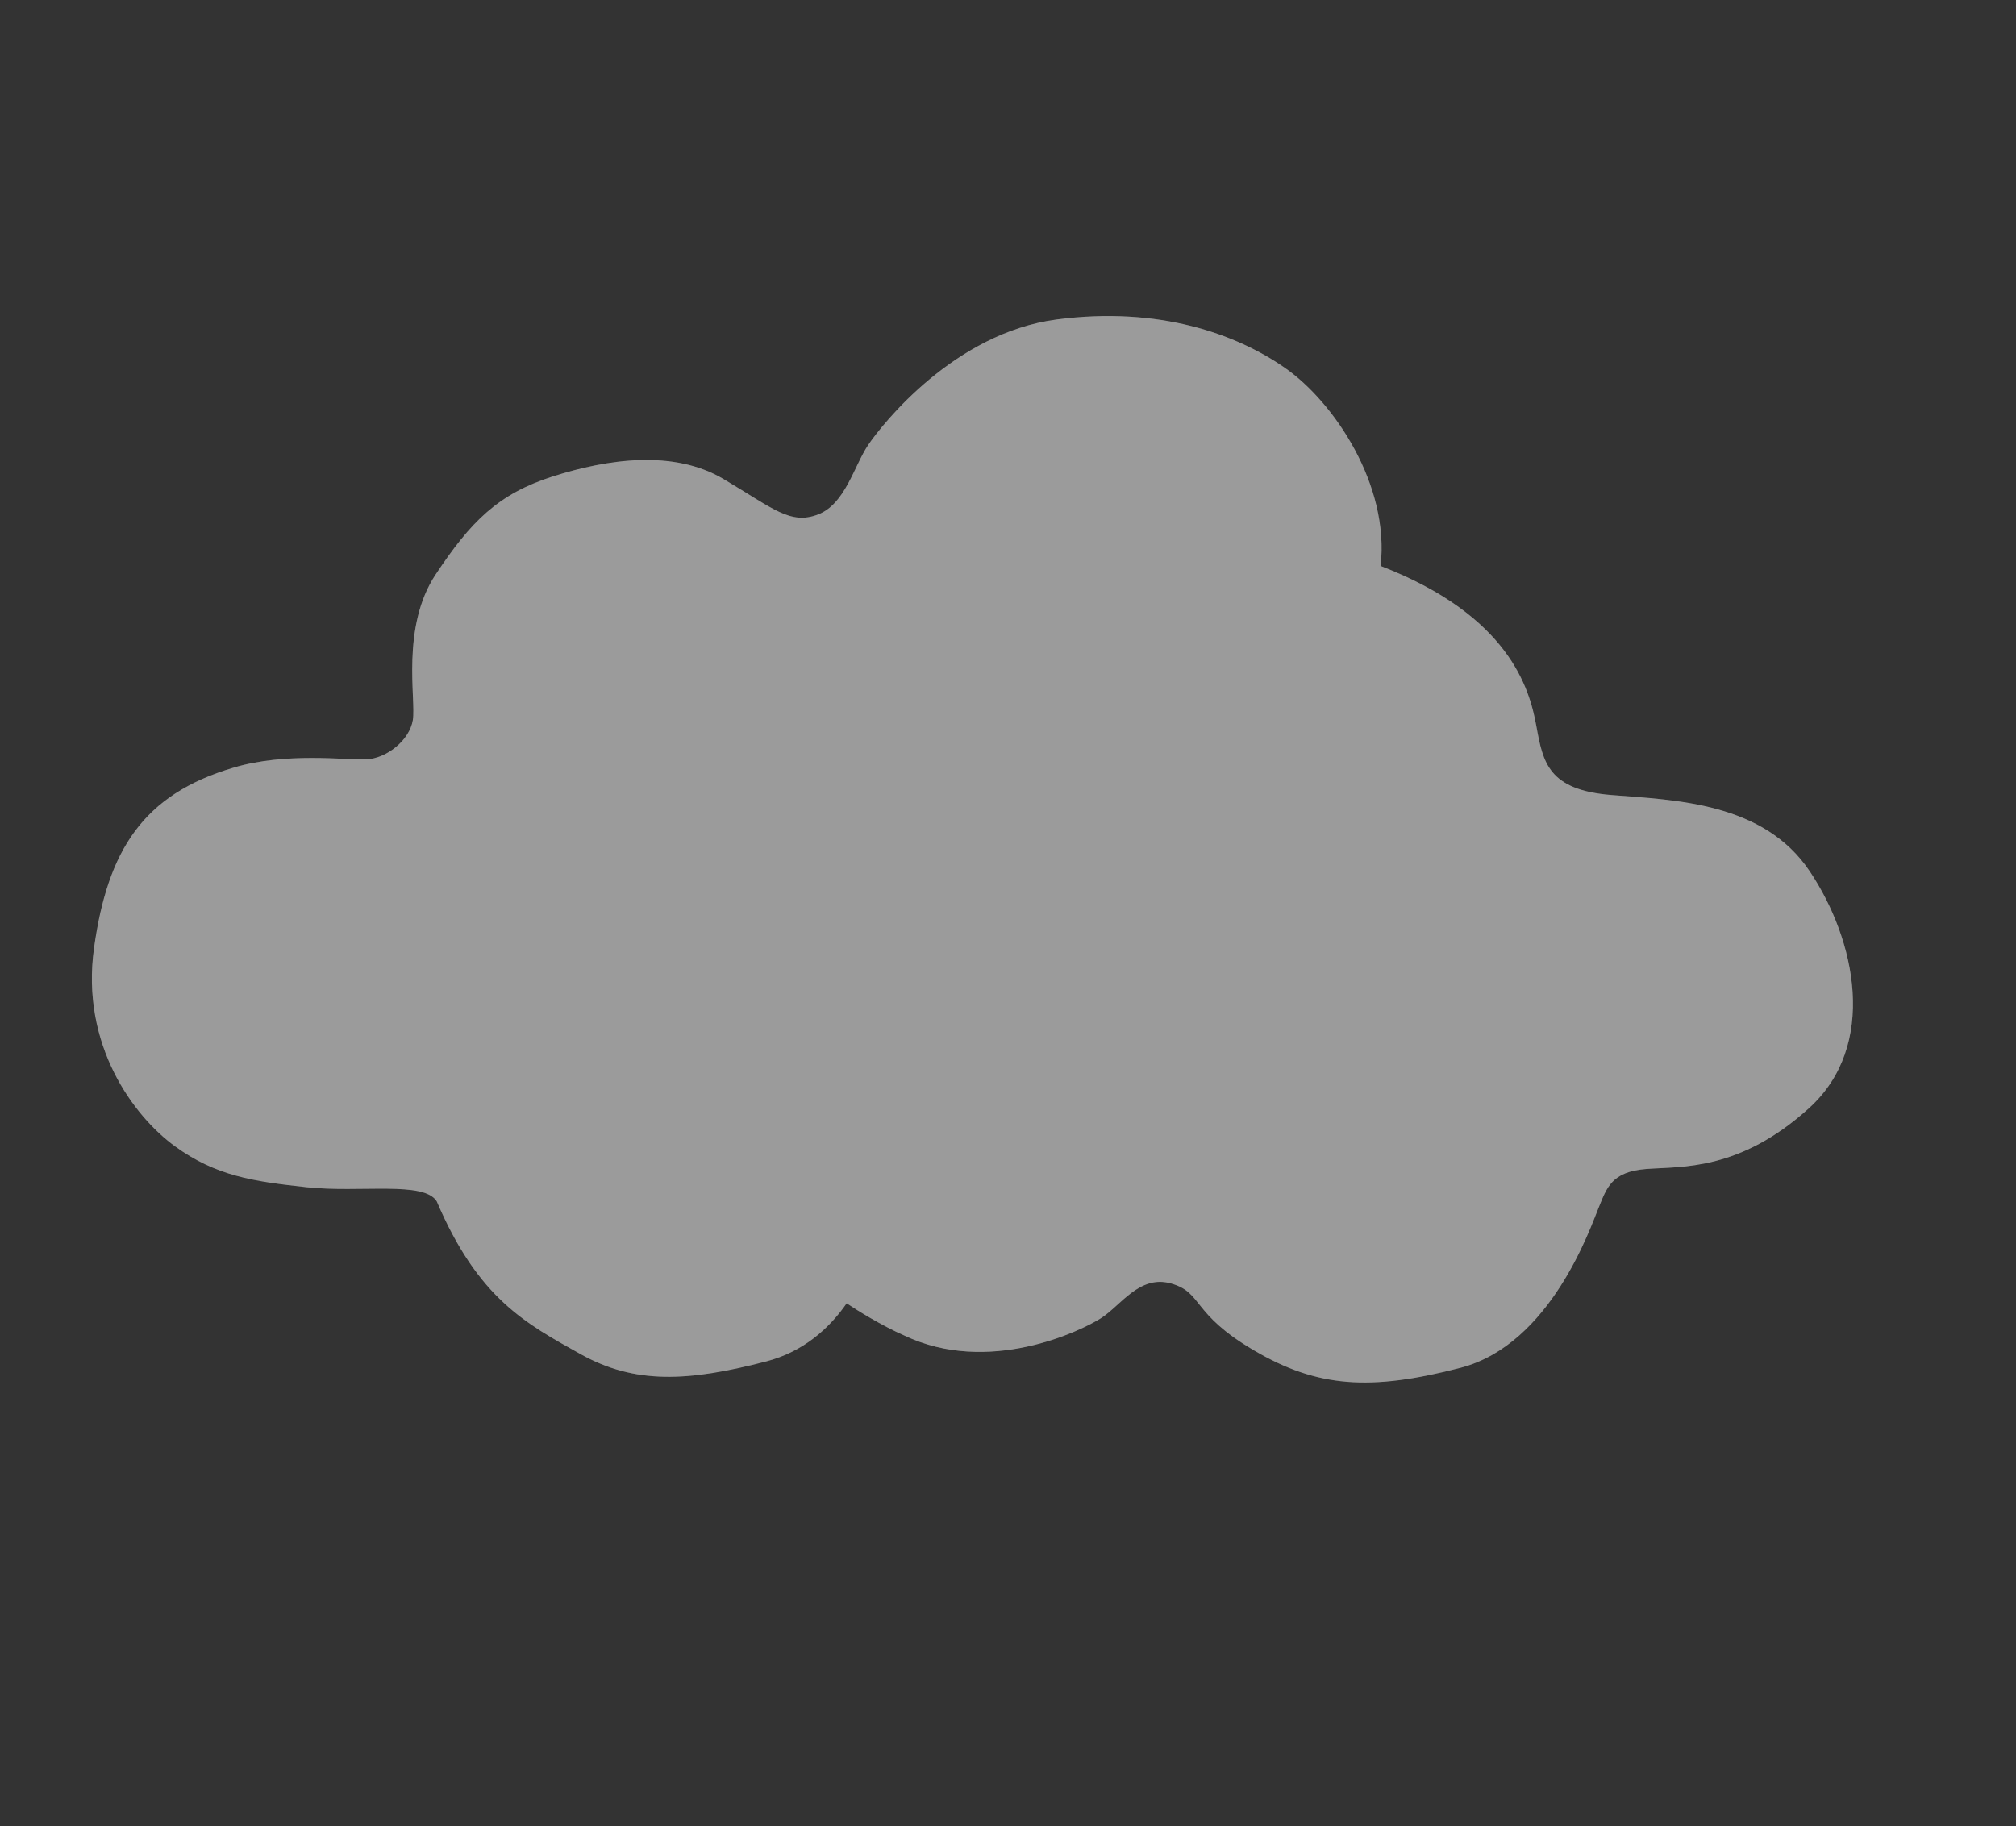 <?xml version="1.0" encoding="UTF-8"?> <svg xmlns="http://www.w3.org/2000/svg" width="447" height="405" viewBox="0 0 447 405" fill="none"><rect x="0" y="0" width="447" height="405" fill="#333333" stroke="none"/> <g opacity="0.8"> <path d="M169.851 301.953C152.608 306.429 140.798 307.075 128.685 300.3C116.571 293.525 106.059 288.027 96.849 266.465C94.077 261.862 79.846 264.588 68.003 263.307C56.16 262.026 47.829 260.802 38.761 254.204C29.694 247.605 17.833 231.812 20.852 210.222C23.871 188.631 31.672 176.202 51.758 170.263C63.284 166.787 76.775 168.608 81.219 168.422C85.663 168.236 90.802 164.241 91.542 159.694C92.282 155.147 88.844 139.103 96.599 127.412C104.354 115.721 110.392 109.557 122.555 105.674C134.717 101.791 149.369 99.682 160.426 106.248C171.482 112.813 175.232 116.437 181.336 114.127C187.44 111.816 189.341 103.339 192.537 98.638C195.732 93.938 211.651 73.837 234.304 70.861C256.957 67.884 274.152 74.066 284.993 81.656C295.833 89.245 308.148 107.582 306.119 125.528C334.632 136.515 339.127 152.768 340.614 160.85L340.665 161.132C342.125 169.078 343.253 175.222 357.385 176.336C371.683 177.464 391.061 177.998 401.274 193.251C411.487 208.504 416.458 231.892 401.075 245.805C385.692 259.717 372.917 258.678 365.086 259.26C357.255 259.841 356.265 263.485 354.468 267.823C352.67 272.16 343.876 298.153 323.836 303.355C303.796 308.557 292.078 307.728 278.067 299.509C264.055 291.291 266.785 286.712 259.727 284.672C252.67 282.633 248.576 289.503 244.119 292.353C239.663 295.203 219.178 305.117 200.473 296.182C195.473 293.996 189.893 290.519 187.728 289.054C183.871 294.618 178.147 299.8 169.851 301.953Z" fill="white" fill-opacity="0.4"></path> <path d="M169.851 301.953C152.608 306.429 140.798 307.075 128.685 300.3C116.571 293.525 106.059 288.027 96.849 266.465C94.077 261.862 79.846 264.588 68.003 263.307C56.16 262.026 47.829 260.802 38.761 254.204C29.694 247.605 17.833 231.812 20.852 210.222C23.871 188.631 31.672 176.202 51.758 170.263C63.284 166.787 76.775 168.608 81.219 168.422C85.663 168.236 90.802 164.241 91.542 159.694C92.282 155.147 88.844 139.103 96.599 127.412C104.354 115.721 110.392 109.557 122.555 105.674C134.717 101.791 149.369 99.682 160.426 106.248C171.482 112.813 175.232 116.437 181.336 114.127C187.44 111.816 189.341 103.339 192.537 98.638C195.732 93.938 211.651 73.837 234.304 70.861C256.957 67.884 274.152 74.066 284.993 81.656C295.833 89.245 308.148 107.582 306.119 125.528C334.632 136.515 339.127 152.768 340.614 160.85L340.665 161.132C342.125 169.078 343.253 175.222 357.385 176.336C371.683 177.464 391.061 177.998 401.274 193.251C411.487 208.504 416.458 231.892 401.075 245.805C385.692 259.717 372.917 258.678 365.086 259.26C357.255 259.841 356.265 263.485 354.468 267.823C352.67 272.16 343.876 298.153 323.836 303.355C303.796 308.557 292.078 307.728 278.067 299.509C264.055 291.291 266.785 286.712 259.727 284.672C252.67 282.633 248.576 289.503 244.119 292.353C239.663 295.203 219.178 305.117 200.473 296.182C195.473 293.996 189.893 290.519 187.728 289.054C183.871 294.618 178.147 299.8 169.851 301.953Z" fill="white" fill-opacity="0.4"></path> </g> </svg> 